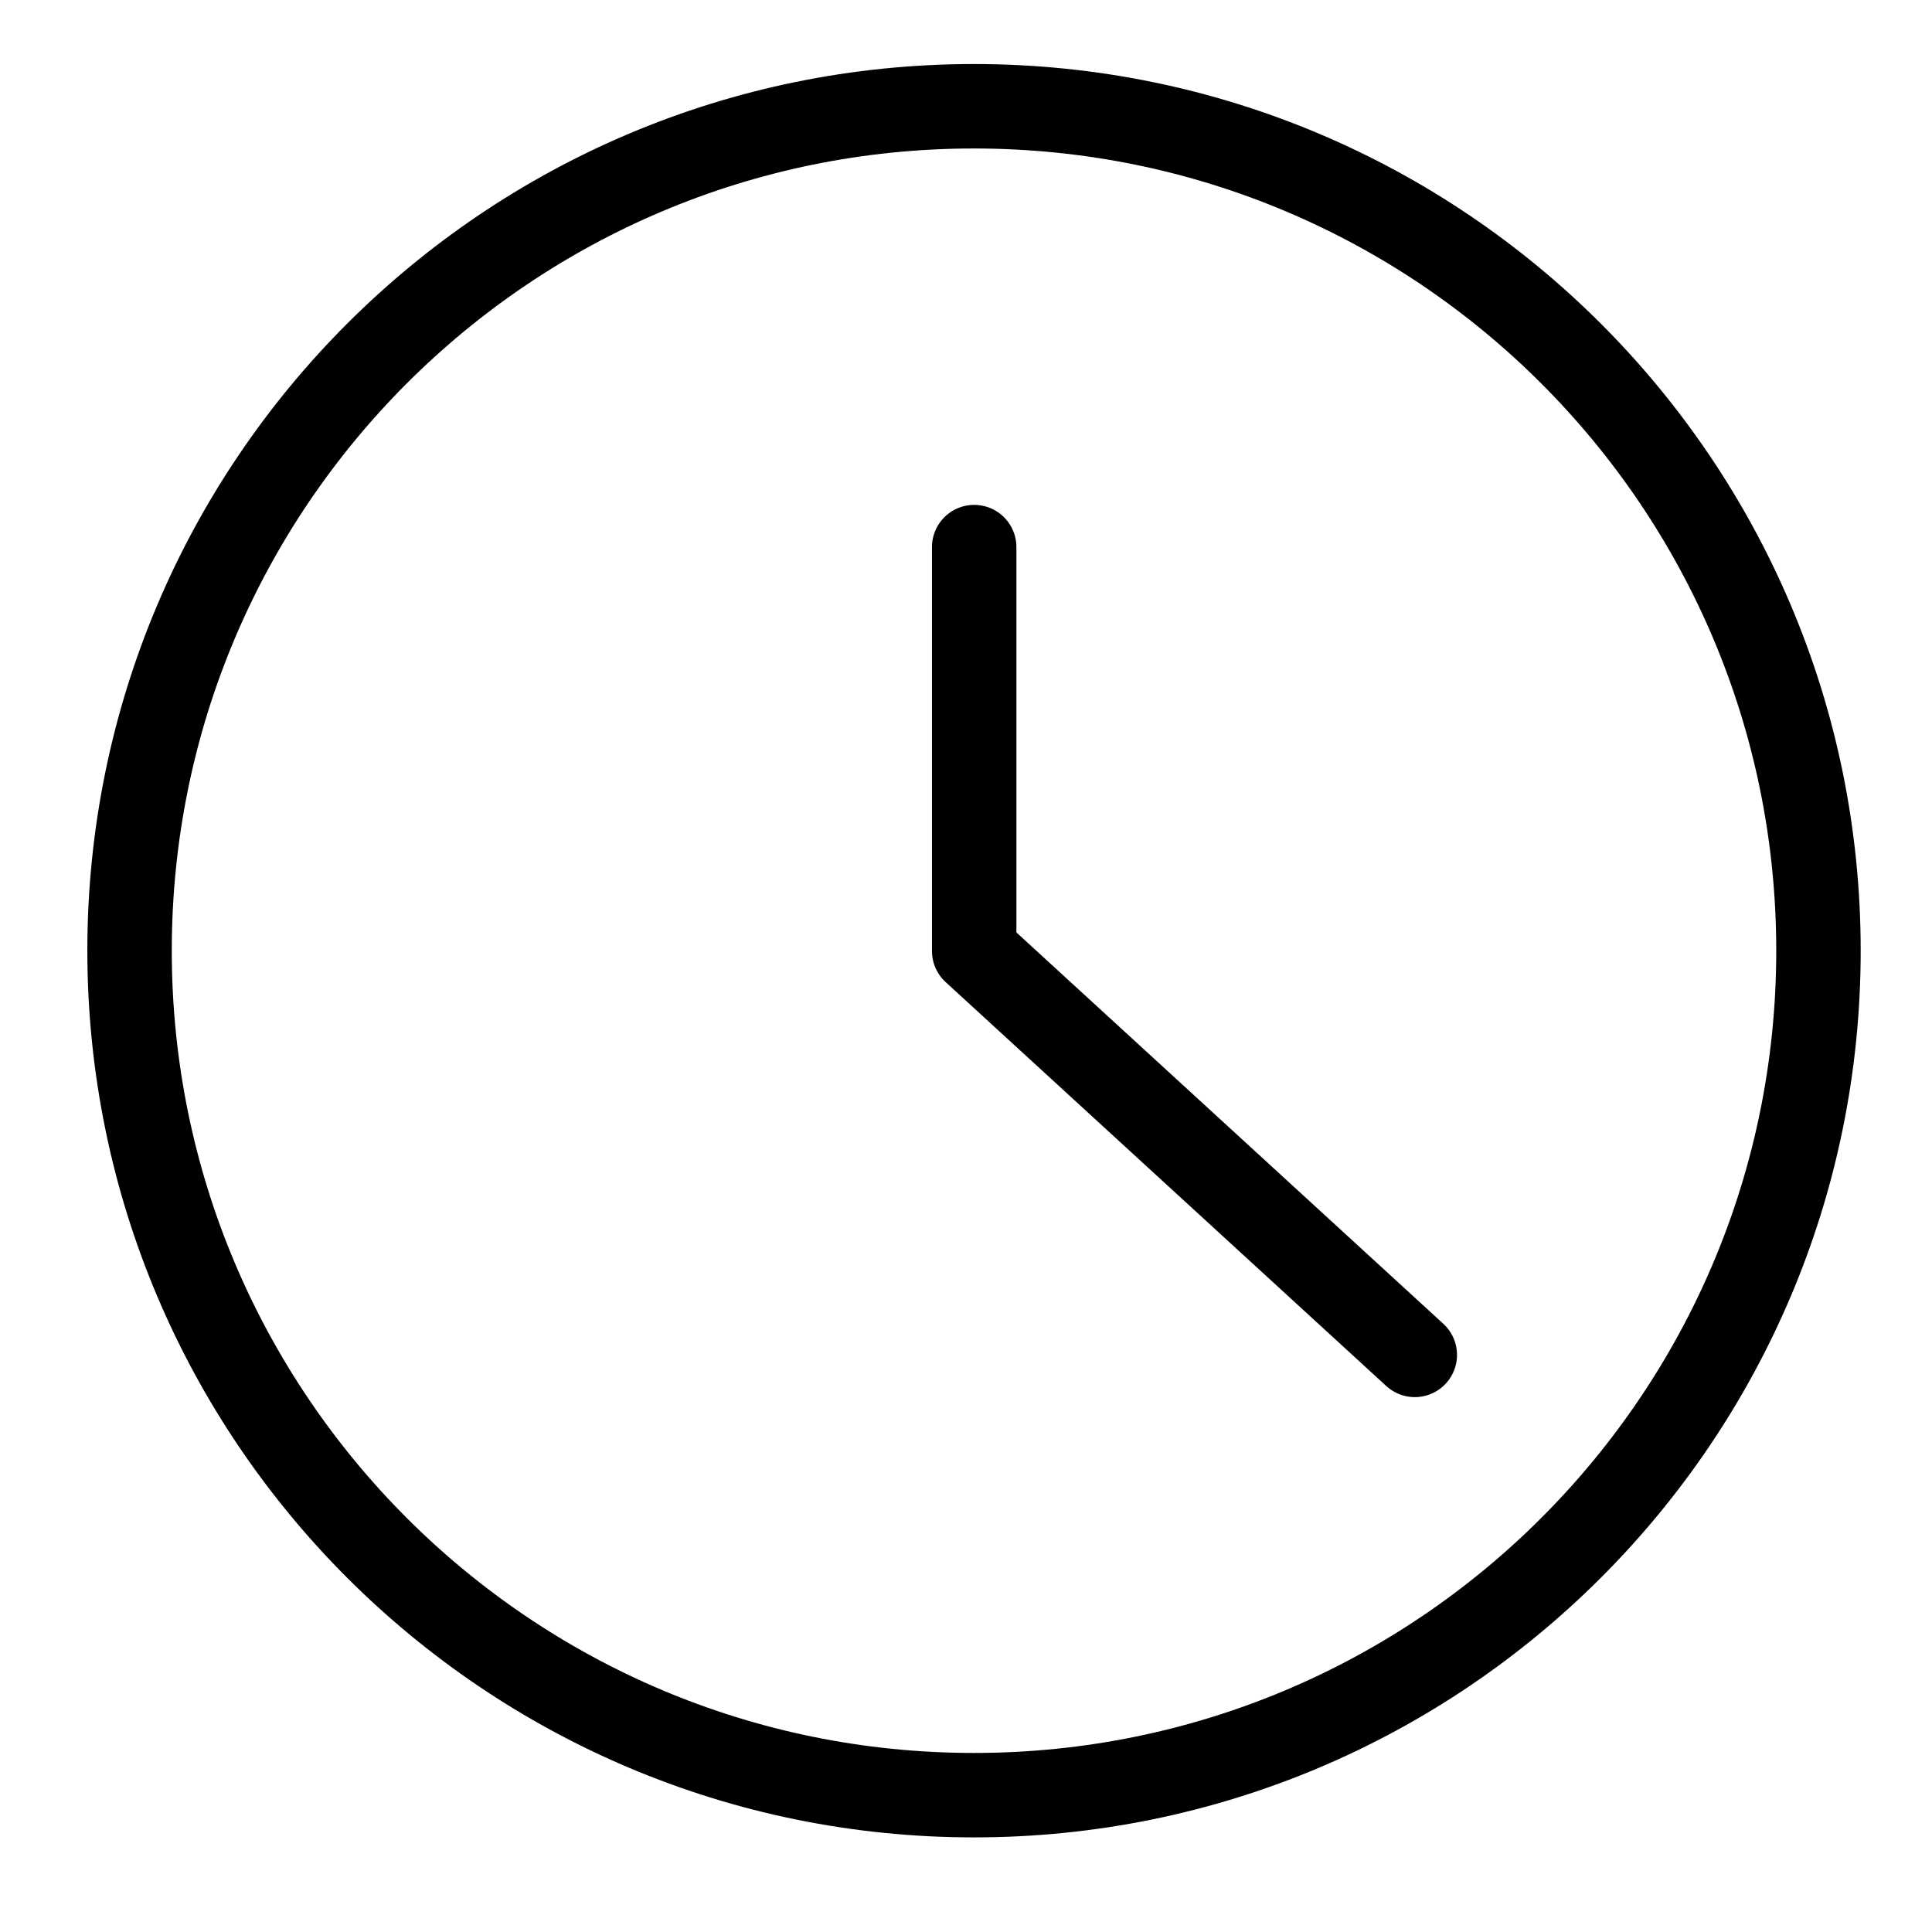 <svg width="17" height="17" viewBox="0 0 17 17" fill="none" xmlns="http://www.w3.org/2000/svg">
<path d="M8.57 15.796C12.674 15.796 16.001 12.469 16.001 8.365C16.001 4.262 12.674 0.935 8.57 0.935C4.467 0.935 1.14 4.262 1.14 8.365C1.14 12.469 4.467 15.796 8.57 15.796Z" stroke="black" stroke-width="0.743" stroke-linecap="round" stroke-linejoin="round"/>
<path d="M8.572 4.814V8.368L12.449 11.922" stroke="black" stroke-width="0.743" stroke-linecap="round" stroke-linejoin="round"/>
</svg>
